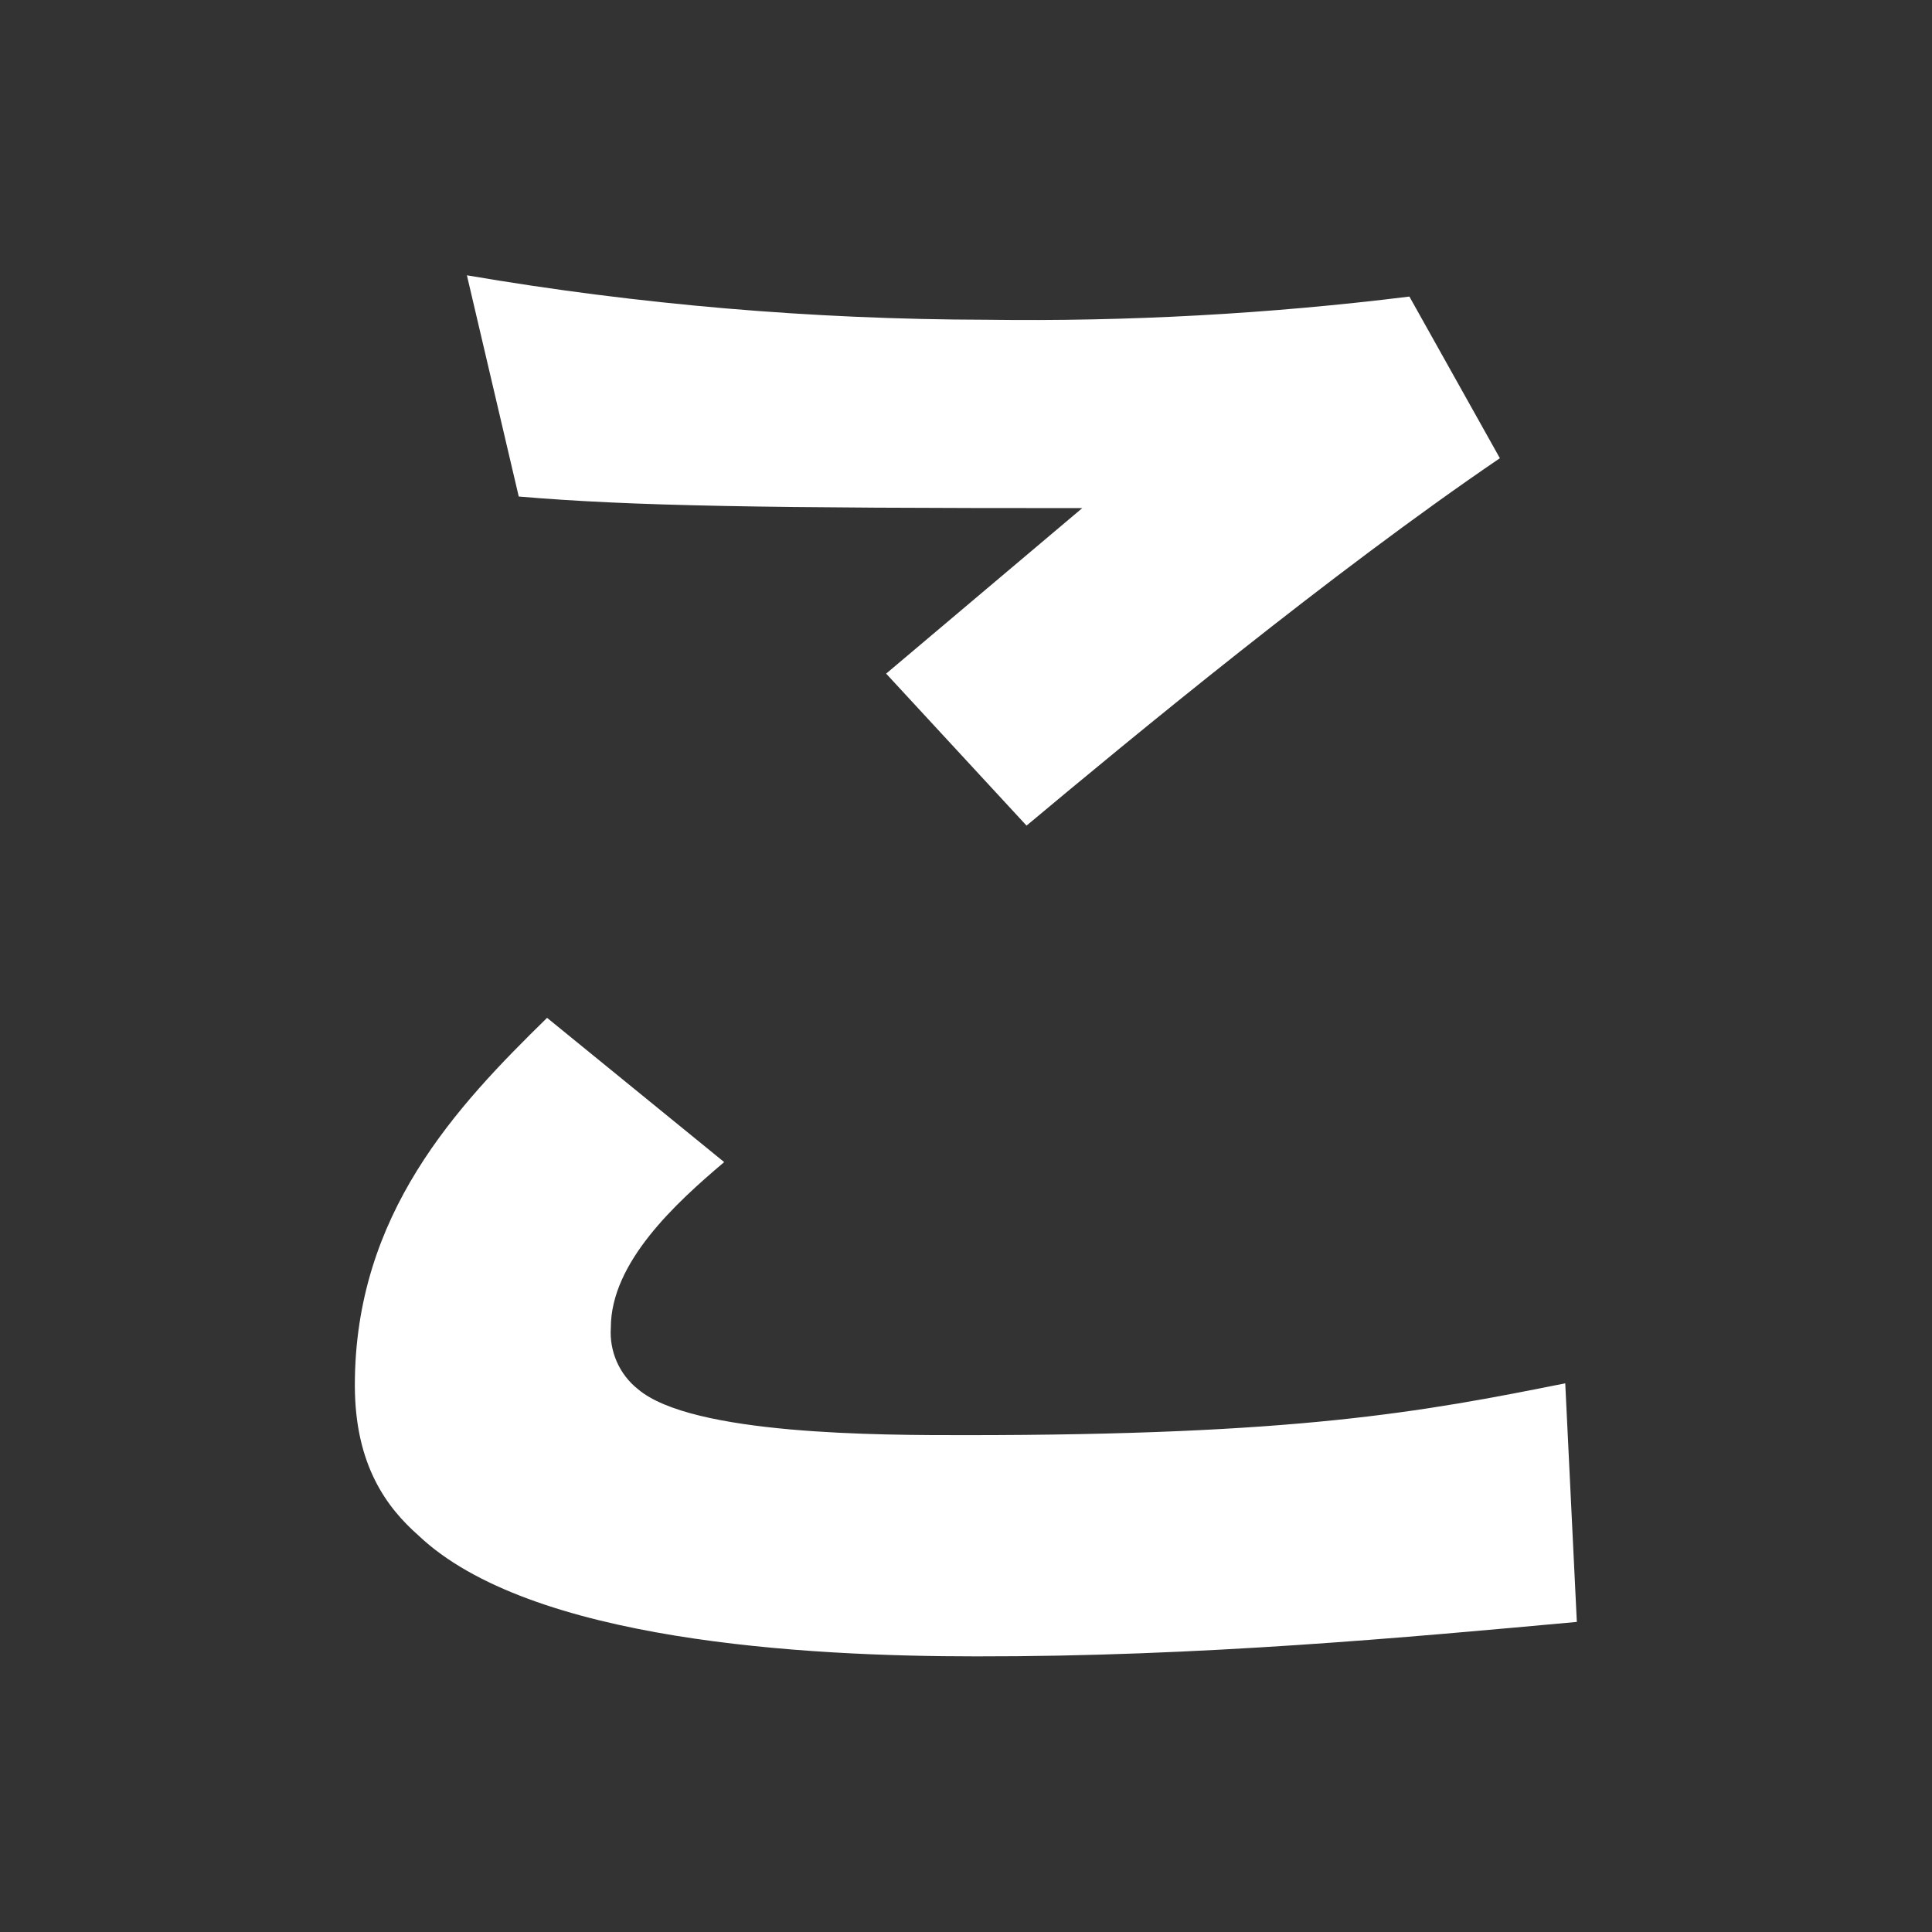 <!-- Generator: Adobe Illustrator 25.2.1, SVG Export Plug-In  -->
<svg version="1.1" xmlns="http://www.w3.org/2000/svg" xmlns:xlink="http://www.w3.org/1999/xlink" x="0px" y="0px" width="600px"
	 height="600px" viewBox="0 0 600 600" style="overflow:visible;enable-background:new 0 0 600 600;" xml:space="preserve">
<rect x="0" y="0" width="600" height="600" fill="#333333" stroke="none"/>
<style type="text/css">
	.st0{fill:#ffffff;}
	.st1{fill:none;}
</style>
<defs>
</defs>
<g>
	<g>
		<path class="st0" d="M336.1,157.8l-60.9,51.4l43.6,47.2c32.9-27.5,94.4-78.3,147-114.1l-28.1-50.2c-43.6,5.4-87.5,7.8-131.4,7.2
			c-54.1-0.1-108-4.7-161.3-13.8l16.1,68.7C196.4,157.2,237,157.8,336.1,157.8z"/>
		<path class="st0" d="M489.7,503.7l-3.6-74.1c-44.8,9-83.6,16.1-186.4,16.1c-26.3,0-84.8,0-101.6-14.3c-5.8-4.6-8.9-11.8-8.4-19.1
			c0-20.3,20.3-38.8,35.2-51.4l-55-44.8c-28.1,27.5-59.7,60.9-59.7,114.1c0,25.1,10.2,38.2,19.7,46.6
			c34.6,32.9,120.1,37.6,173.2,37.6C372.6,514.5,437.1,508.5,489.7,503.7z"/>
	</g>
	<g>
		<rect class="st1" width="600" height="600"/>
	</g>
</g>
</svg>
